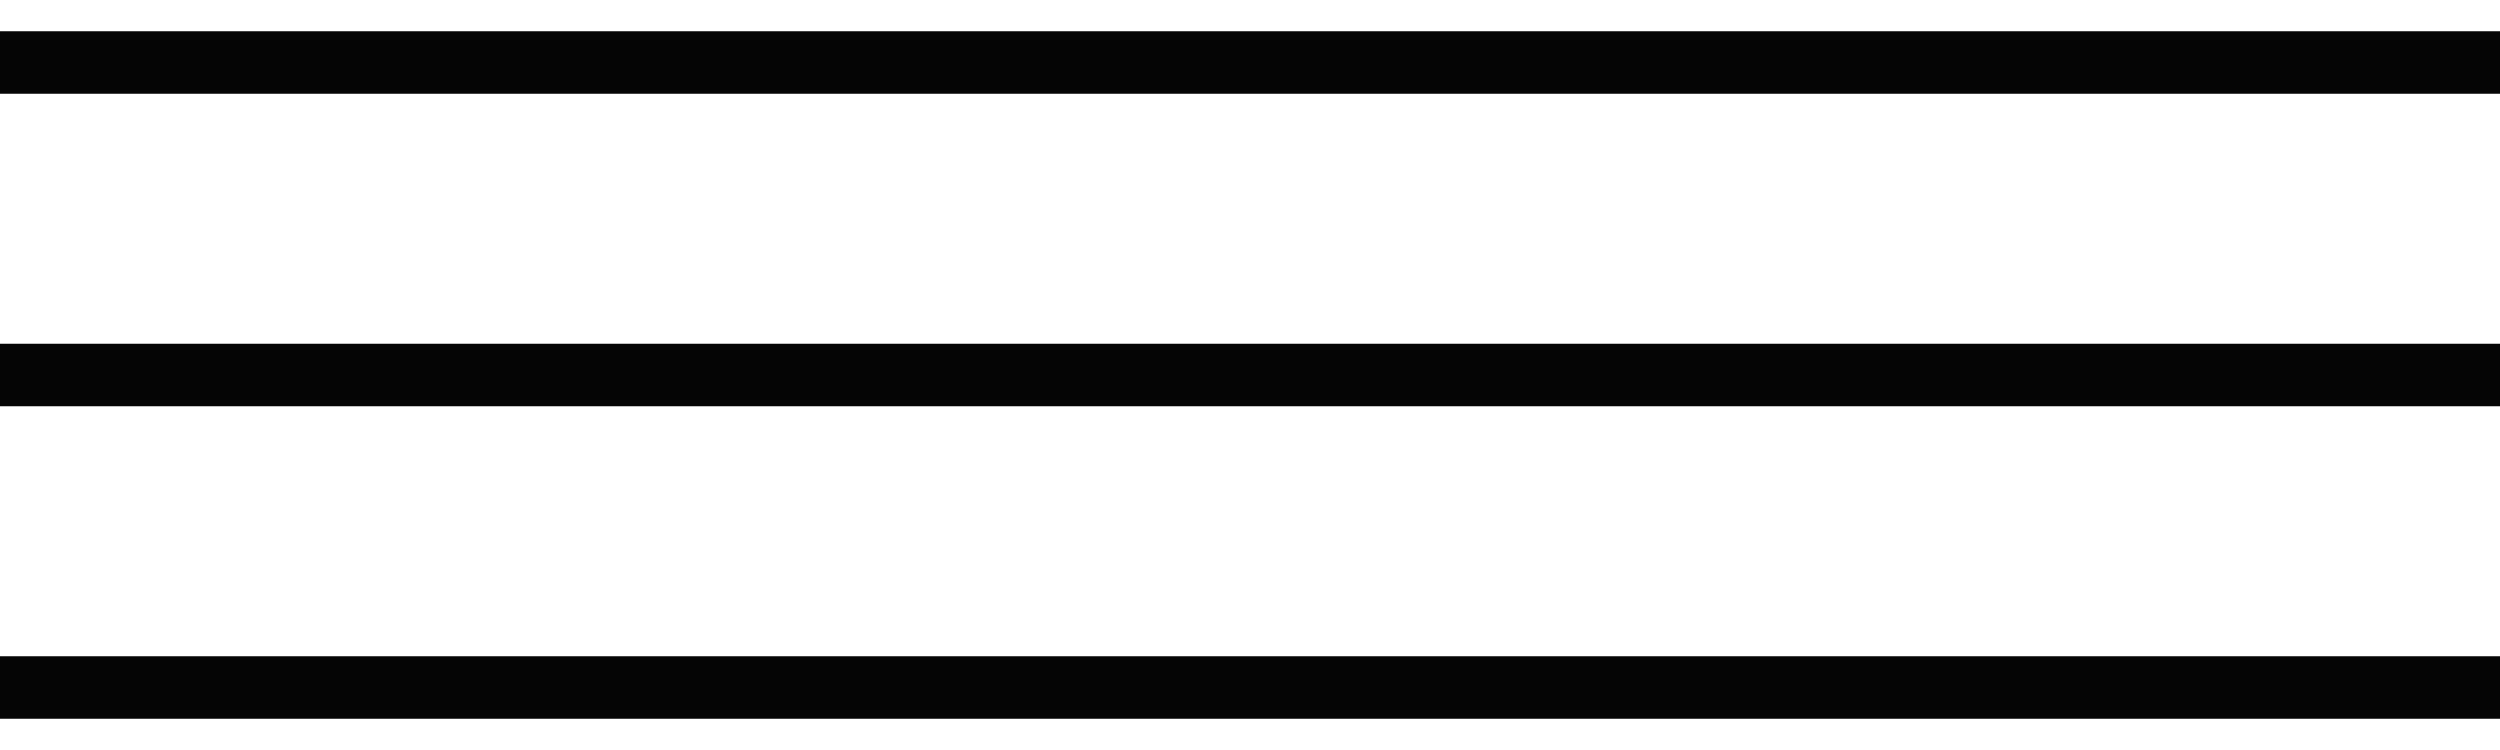 <svg width="40" height="12" viewBox="0 0 40 12" fill="none" xmlns="http://www.w3.org/2000/svg">
<path d="M40 1H0" stroke="#050505"/>
<path d="M40 6H0" stroke="#050505"/>
<path d="M40 11H0" stroke="#050505"/>
</svg>
